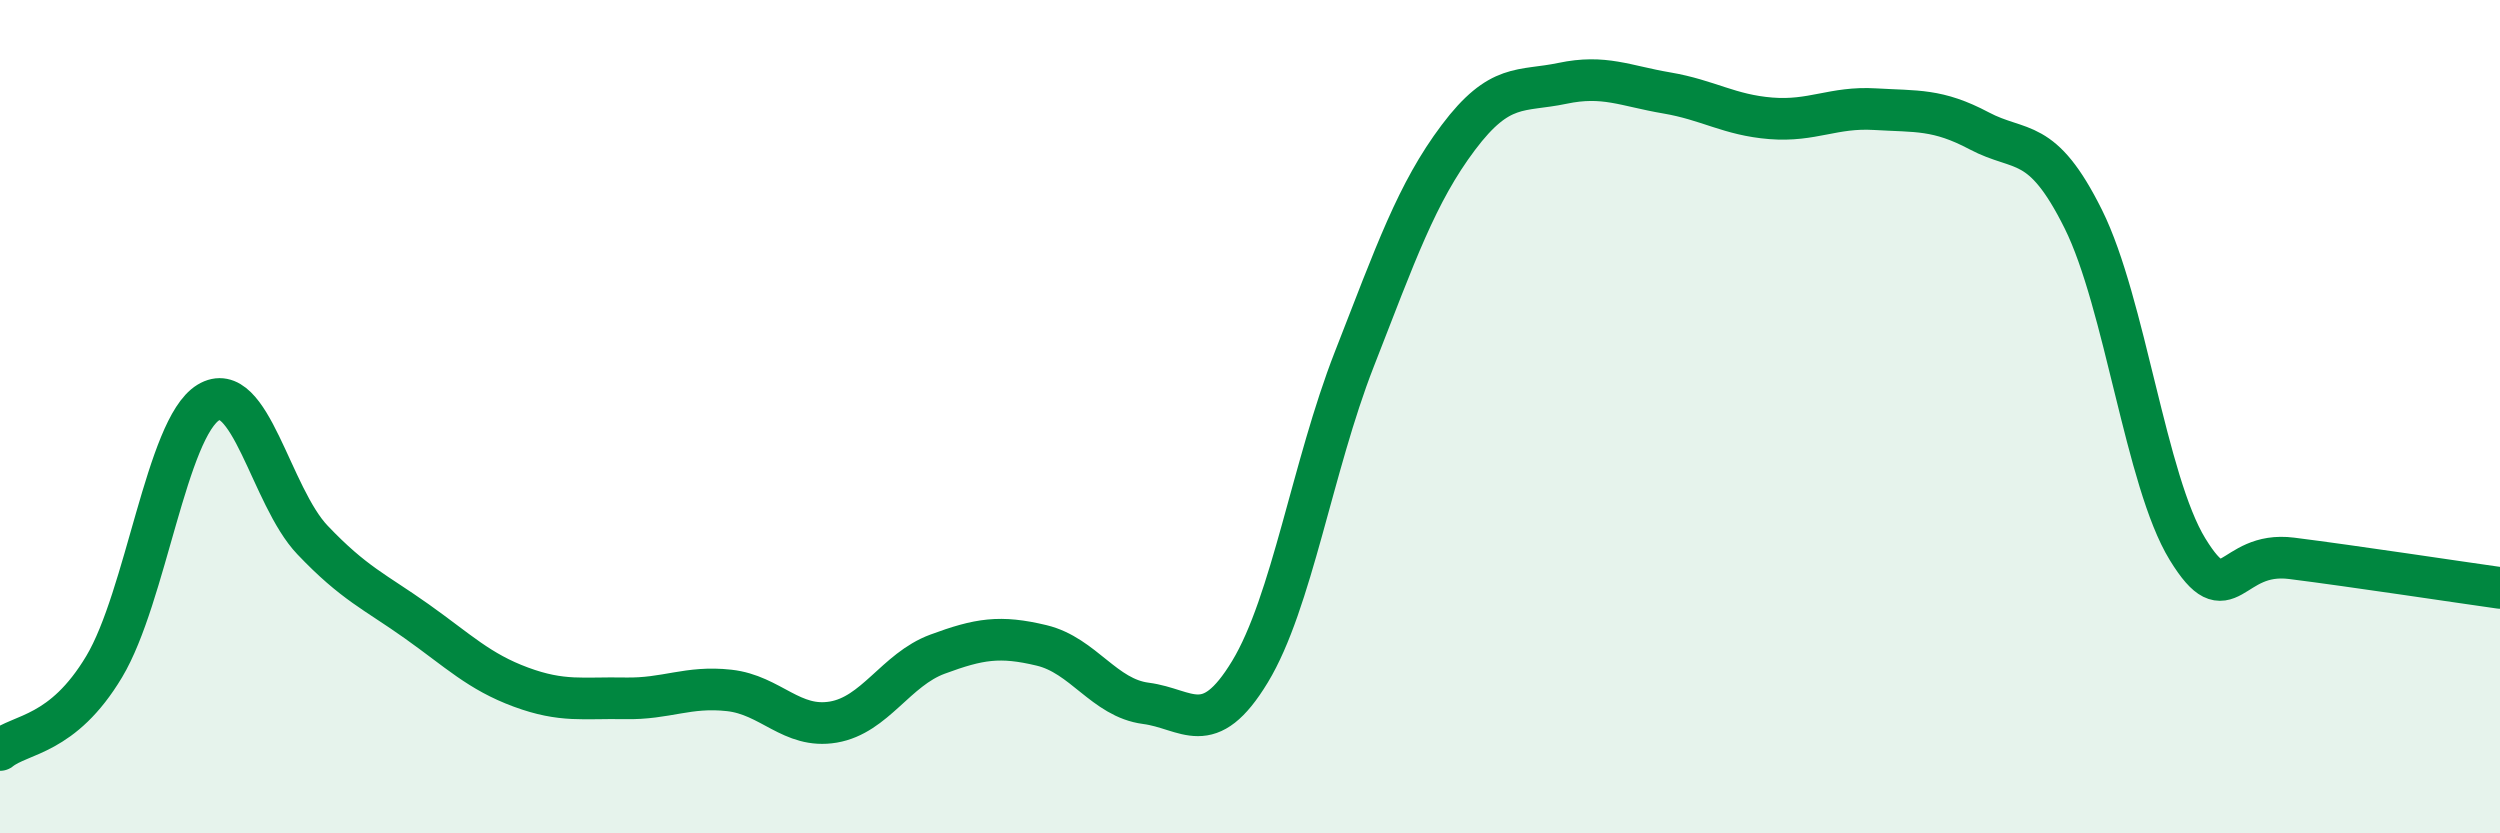 
    <svg width="60" height="20" viewBox="0 0 60 20" xmlns="http://www.w3.org/2000/svg">
      <path
        d="M 0,18 C 0.5,17.6 1.5,17.67 2.5,16 C 3.5,14.33 4,10.27 5,9.66 C 6,9.05 6.5,11.91 7.5,12.96 C 8.5,14.01 9,14.2 10,14.91 C 11,15.62 11.5,16.12 12.5,16.49 C 13.5,16.86 14,16.74 15,16.76 C 16,16.78 16.5,16.46 17.5,16.57 C 18.5,16.68 19,17.5 20,17.33 C 21,17.16 21.5,16.07 22.5,15.7 C 23.5,15.33 24,15.25 25,15.49 C 26,15.73 26.5,16.75 27.5,16.88 C 28.5,17.01 29,17.77 30,16.12 C 31,14.47 31.5,11.19 32.5,8.63 C 33.5,6.07 34,4.63 35,3.3 C 36,1.97 36.5,2.21 37.5,2 C 38.5,1.79 39,2.06 40,2.23 C 41,2.4 41.5,2.76 42.5,2.84 C 43.5,2.92 44,2.56 45,2.62 C 46,2.68 46.5,2.61 47.5,3.14 C 48.5,3.67 49,3.25 50,5.26 C 51,7.27 51.5,11.55 52.5,13.18 C 53.5,14.81 53.5,13.21 55,13.4 C 56.5,13.59 59,13.97 60,14.11L60 20L0 20Z"
        fill="#008740"
        opacity="0.1"
        stroke-linecap="round"
        stroke-linejoin="round"
      />
      <path
        d="M 0,18 C 0.5,17.6 1.5,17.67 2.5,16 C 3.5,14.33 4,10.27 5,9.66 C 6,9.05 6.5,11.91 7.5,12.96 C 8.5,14.01 9,14.2 10,14.91 C 11,15.62 11.5,16.12 12.5,16.49 C 13.5,16.86 14,16.74 15,16.76 C 16,16.78 16.5,16.46 17.5,16.57 C 18.5,16.68 19,17.5 20,17.33 C 21,17.16 21.5,16.07 22.5,15.7 C 23.5,15.33 24,15.25 25,15.49 C 26,15.73 26.5,16.75 27.5,16.88 C 28.5,17.01 29,17.77 30,16.12 C 31,14.47 31.5,11.19 32.5,8.63 C 33.5,6.07 34,4.63 35,3.3 C 36,1.97 36.5,2.21 37.5,2 C 38.5,1.79 39,2.06 40,2.23 C 41,2.4 41.5,2.76 42.5,2.84 C 43.5,2.92 44,2.56 45,2.62 C 46,2.68 46.5,2.61 47.5,3.14 C 48.5,3.67 49,3.25 50,5.26 C 51,7.27 51.5,11.55 52.5,13.18 C 53.5,14.81 53.5,13.21 55,13.4 C 56.5,13.59 59,13.97 60,14.11"
        stroke="#008740"
        stroke-width="1"
        fill="none"
        stroke-linecap="round"
        stroke-linejoin="round"
      />
    </svg>
  